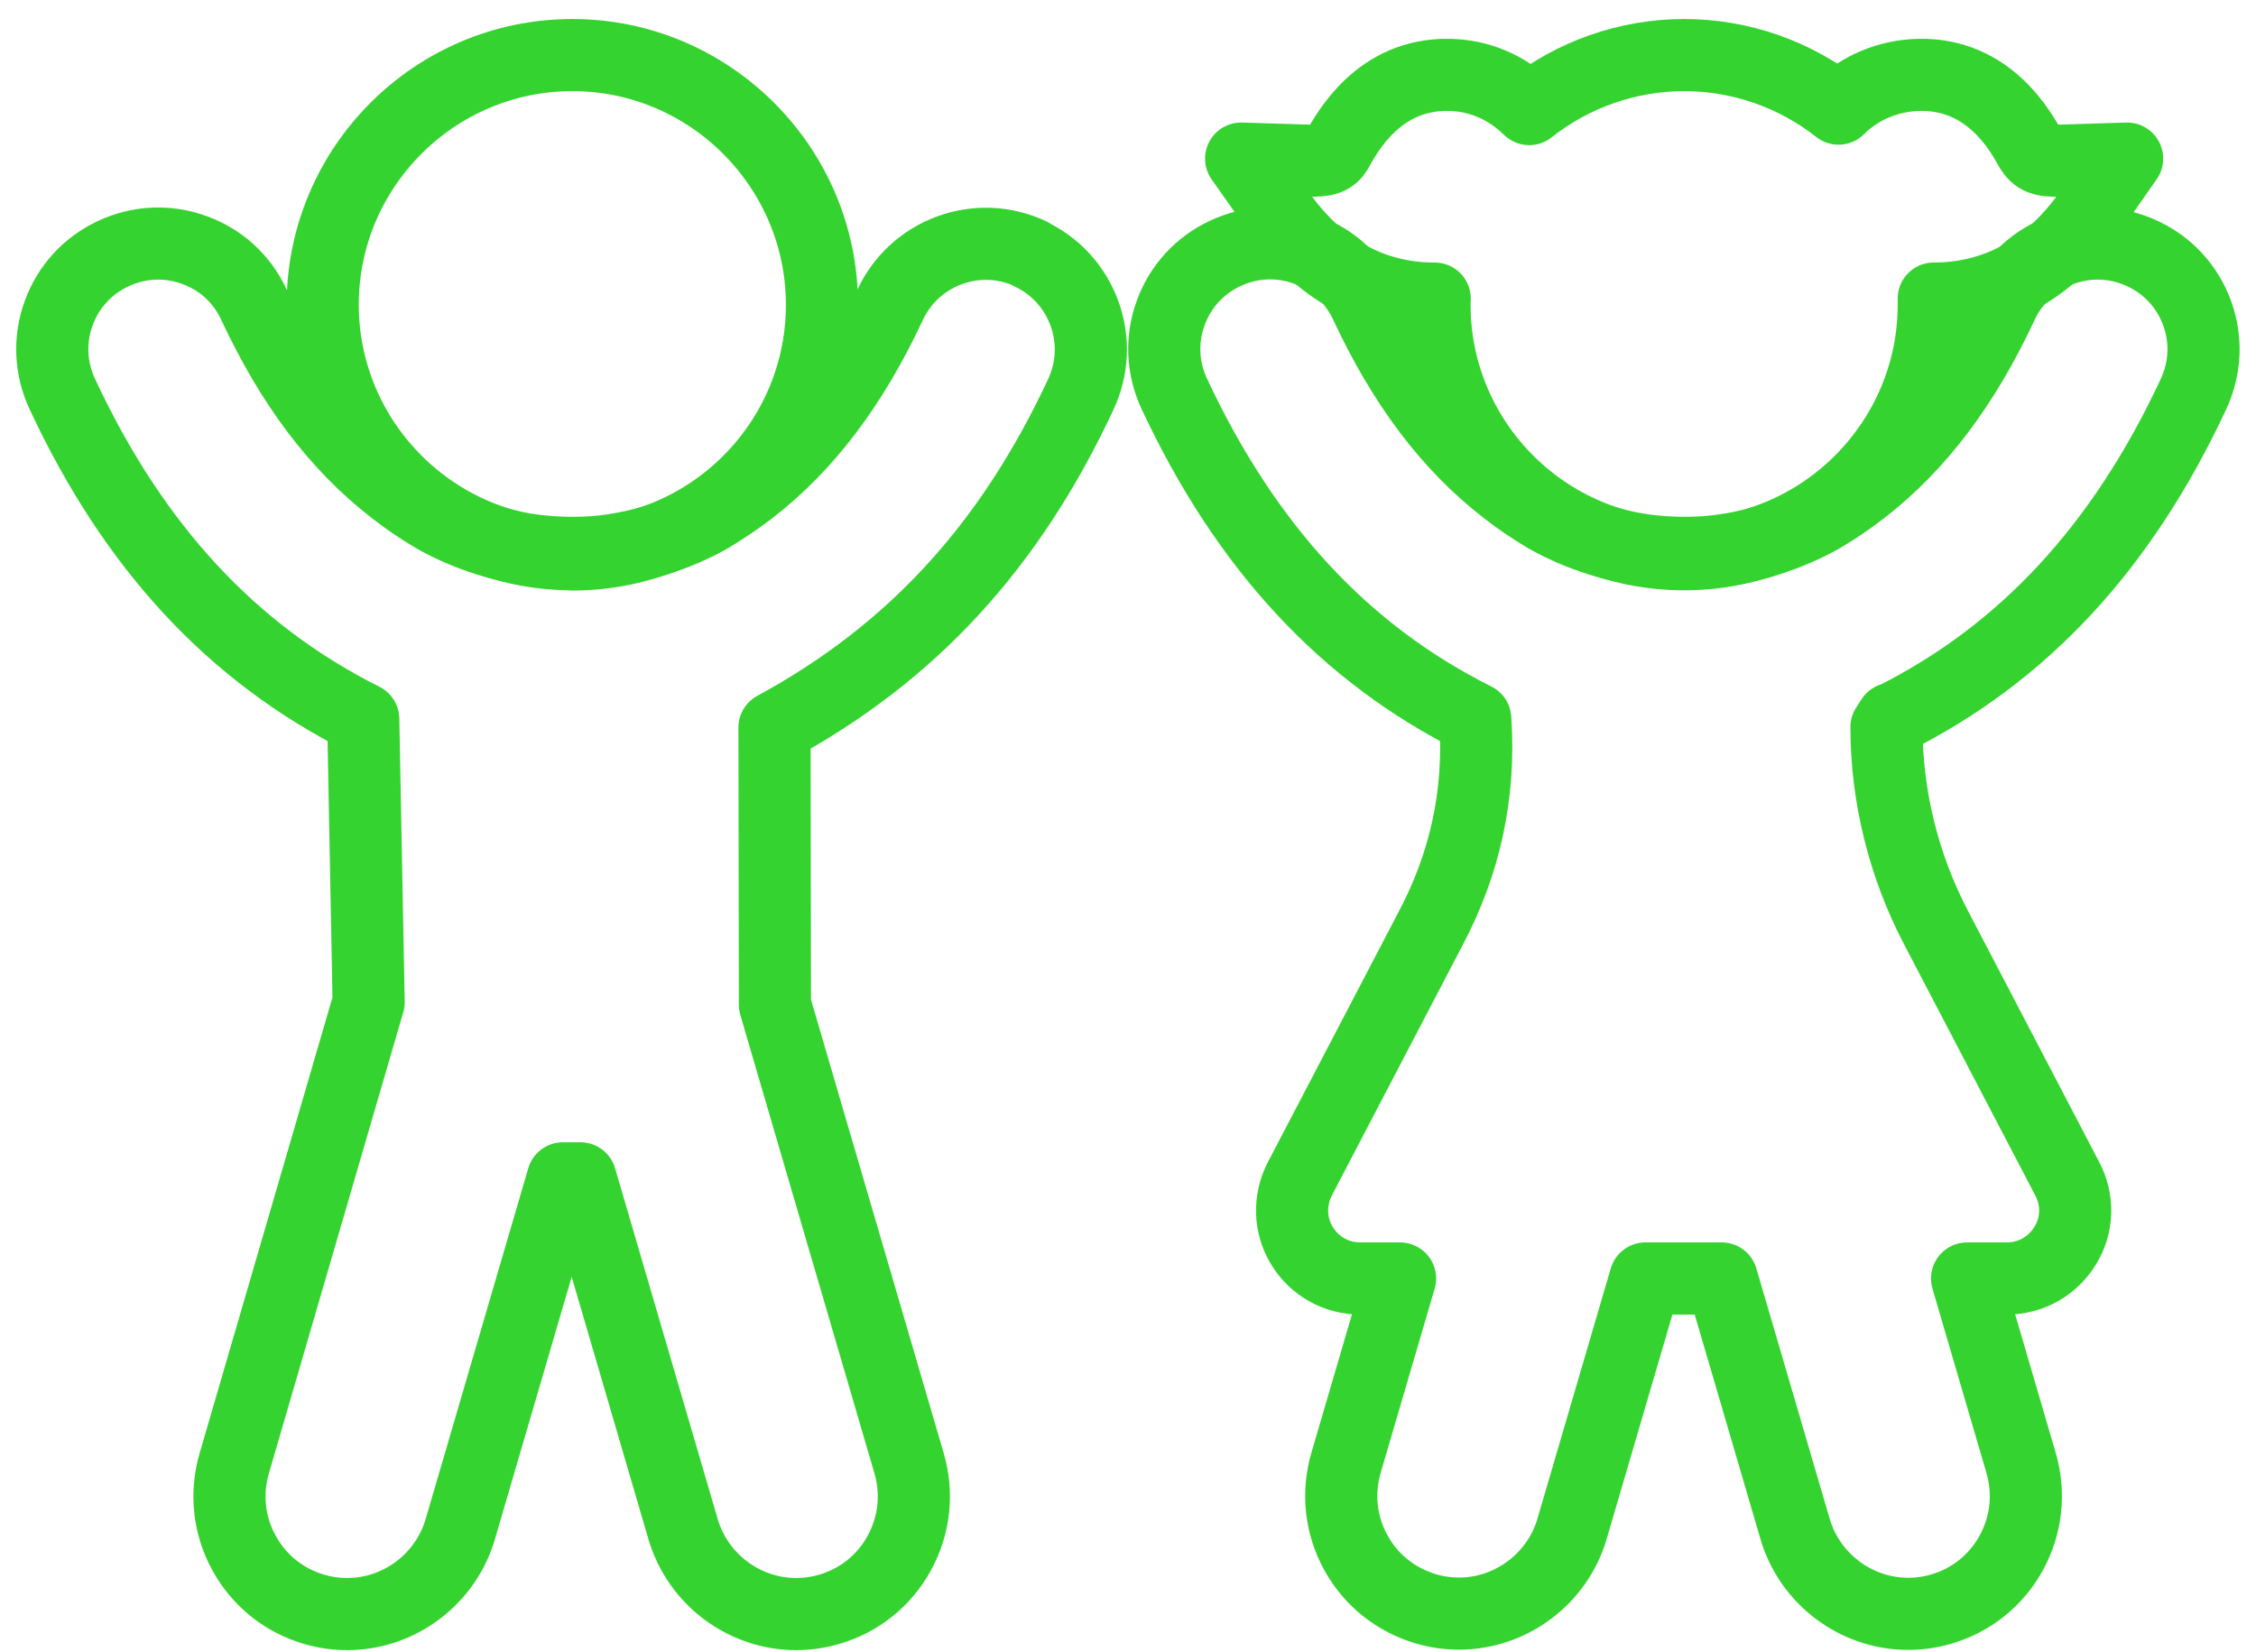 <svg width="86" height="63" viewBox="0 0 86 63" fill="none" xmlns="http://www.w3.org/2000/svg">
<path d="M39.289 9.676C38.311 9.222 37.221 9.17 36.209 9.539C35.196 9.908 34.389 10.646 33.935 11.616C32.502 14.688 30.768 16.987 28.623 18.652C28.108 19.047 27.576 19.407 27.027 19.733C26.418 20.076 25.748 20.36 25.053 20.583C24.453 20.771 23.826 20.909 23.191 20.995C22.736 21.055 22.273 21.08 21.801 21.08C21.329 21.08 20.866 21.046 20.411 20.995C19.776 20.917 19.158 20.771 18.558 20.583C17.863 20.36 17.193 20.076 16.558 19.716C16.026 19.399 15.494 19.047 14.988 18.643C12.843 16.979 11.109 14.679 9.676 11.607C9.221 10.629 8.415 9.891 7.402 9.53C6.39 9.161 5.3 9.213 4.322 9.668C3.343 10.123 2.605 10.929 2.237 11.942C1.868 12.954 1.919 14.044 2.374 15.022C5.094 20.857 8.852 24.908 13.847 27.413L14.053 38.208L8.93 55.791C8.595 56.94 8.724 58.159 9.299 59.206C9.874 60.261 10.826 61.025 11.976 61.359C12.388 61.48 12.808 61.54 13.237 61.54C15.22 61.54 16.987 60.21 17.545 58.305L21.458 44.927H22.127L26.04 58.305C26.598 60.21 28.366 61.54 30.348 61.54C30.768 61.54 31.197 61.48 31.609 61.359C32.759 61.025 33.712 60.261 34.286 59.206C34.861 58.15 34.99 56.94 34.655 55.791L29.541 38.311L29.524 27.739C34.724 24.916 38.483 20.866 41.203 15.031C41.657 14.053 41.709 12.963 41.34 11.95C40.971 10.938 40.233 10.131 39.255 9.676H39.289Z" stroke="#35D32F" stroke-width="2.75" stroke-linejoin="round"/>
<path d="M21.818 21.141C27.07 21.141 31.334 16.867 31.334 11.624C31.334 6.382 27.061 2.1 21.818 2.1C16.575 2.1 12.302 6.373 12.302 11.616C12.302 16.859 16.575 21.132 21.818 21.132V21.141Z" stroke="#35D32F" stroke-width="2.75" stroke-linejoin="round"/>
<path d="M54.684 11.384C54.684 11.461 54.684 11.539 54.684 11.616C54.684 16.867 58.957 21.132 64.2 21.132C69.443 21.132 73.716 16.859 73.716 11.616C73.716 11.539 73.716 11.461 73.716 11.384C76.102 11.384 78.144 10.26 79.671 8.072L81.087 6.047L78.616 6.124C77.826 6.15 77.629 6.038 77.406 5.686C77.037 5.017 75.819 2.795 73.15 2.855C71.974 2.88 70.876 3.352 70.086 4.142C68.422 2.829 66.345 2.1 64.2 2.1C62.055 2.1 59.961 2.838 58.296 4.159C57.404 3.292 56.365 2.88 55.258 2.855C52.581 2.795 51.363 5.017 50.959 5.747C50.779 6.038 50.573 6.15 49.784 6.124L47.312 6.047L48.737 8.072C50.264 10.26 52.315 11.393 54.692 11.384H54.684Z" stroke="#35D32F" stroke-width="2.75" stroke-linejoin="round"/>
<path d="M72.146 27.413C77.14 24.916 80.898 20.857 83.619 15.022C84.073 14.044 84.125 12.954 83.756 11.941C83.387 10.929 82.649 10.122 81.671 9.668C80.692 9.213 79.603 9.161 78.59 9.53C77.578 9.899 76.771 10.637 76.316 11.615C74.883 14.687 73.15 16.987 71.005 18.652C70.498 19.047 69.966 19.407 69.409 19.733C68.799 20.076 68.13 20.359 67.435 20.582C66.834 20.78 66.216 20.909 65.581 20.994C65.127 21.055 64.663 21.08 64.191 21.08C63.719 21.08 63.256 21.046 62.801 20.994C62.166 20.909 61.548 20.771 60.948 20.582C60.253 20.359 59.583 20.076 58.948 19.716C58.416 19.398 57.884 19.047 57.378 18.643C55.233 16.979 53.499 14.679 52.066 11.607C51.612 10.629 50.805 9.891 49.792 9.522C48.78 9.153 47.69 9.204 46.712 9.659C45.734 10.114 44.996 10.92 44.627 11.933C44.258 12.945 44.309 14.035 44.764 15.014C47.493 20.849 51.243 24.907 56.237 27.404C56.443 30.365 55.799 32.991 54.572 35.333L49.552 44.944C49.132 45.759 49.157 46.712 49.629 47.492C50.101 48.273 50.934 48.745 51.852 48.745H53.371L51.311 55.773C50.977 56.923 51.105 58.142 51.68 59.188C52.255 60.244 53.208 60.999 54.358 61.342C54.769 61.462 55.198 61.522 55.619 61.522C57.601 61.522 59.369 60.192 59.926 58.296C60.862 55.112 61.789 51.92 62.724 48.745H65.633C66.568 51.929 67.495 55.112 68.43 58.296C68.988 60.201 70.756 61.531 72.738 61.531C73.167 61.531 73.587 61.471 73.999 61.351C75.149 61.016 76.102 60.252 76.677 59.197C77.251 58.142 77.38 56.931 77.046 55.782C76.359 53.439 75.673 51.088 74.986 48.745H76.505C77.423 48.745 78.247 48.273 78.727 47.492C79.208 46.712 79.234 45.759 78.805 44.944L73.785 35.333C72.566 32.991 71.914 30.356 71.914 27.722L72.12 27.404L72.146 27.413Z" stroke="#35D32F" stroke-width="2.75" stroke-linejoin="round"/>
</svg>

